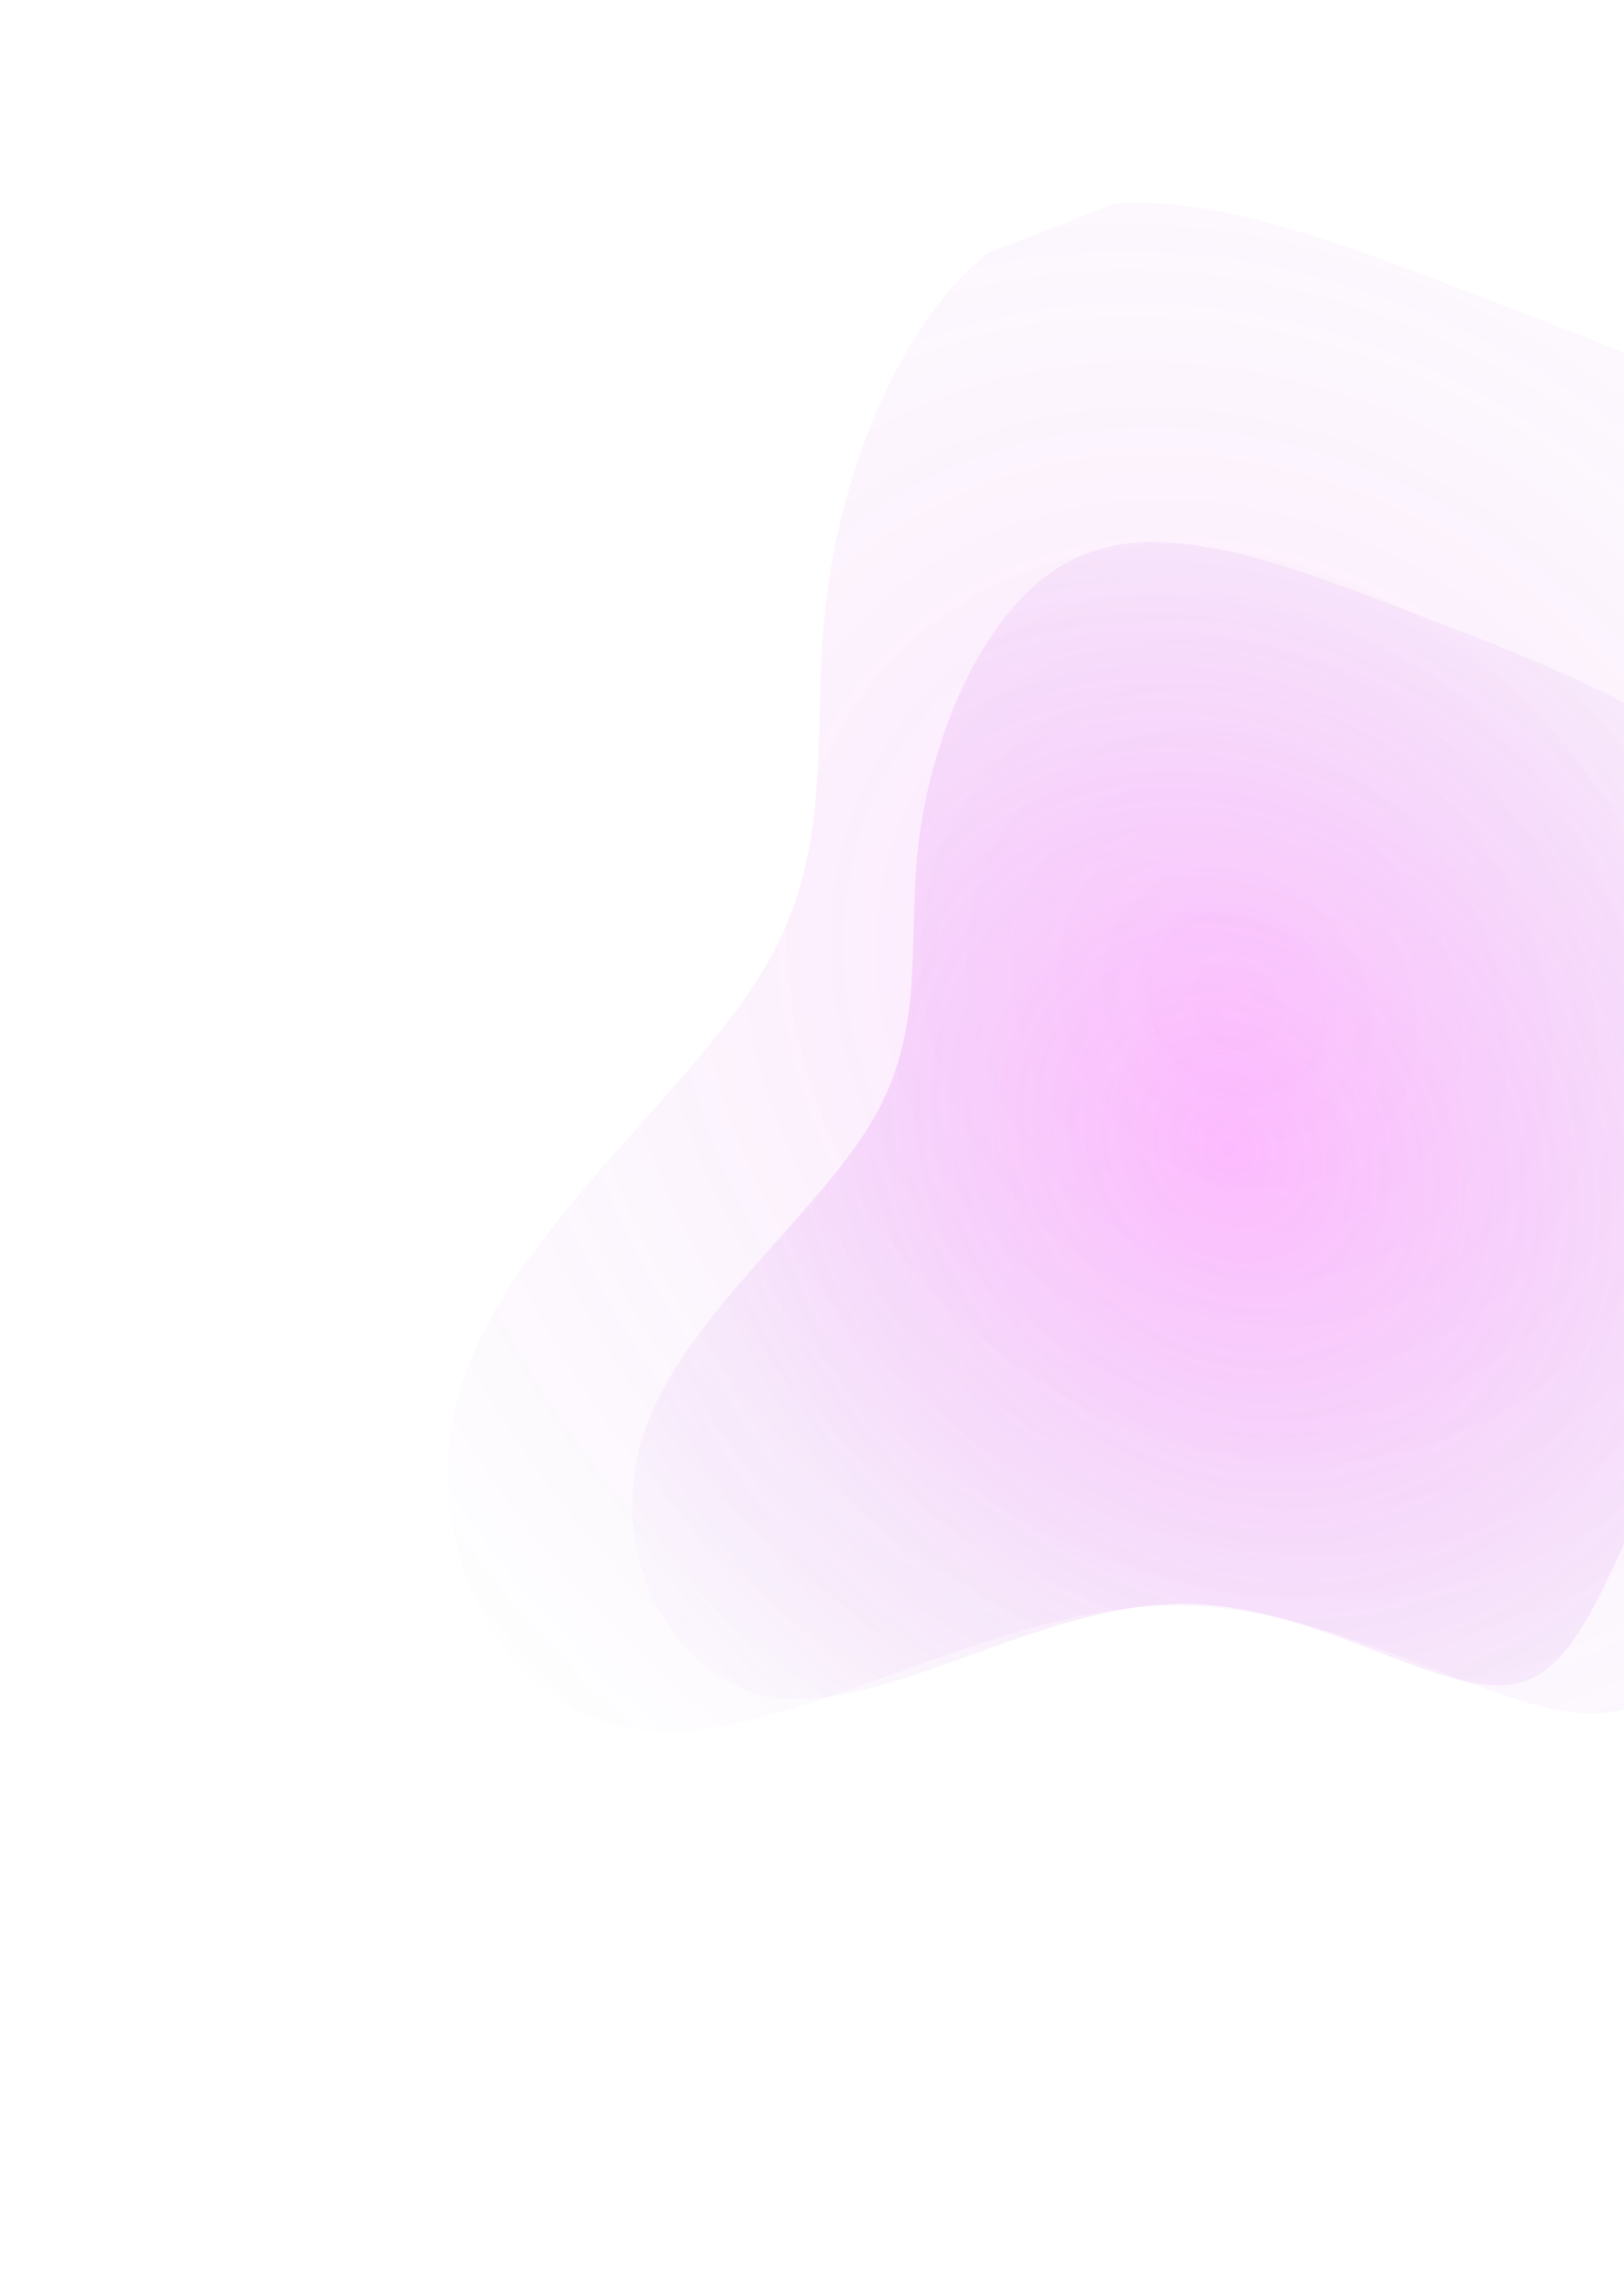 <svg xmlns="http://www.w3.org/2000/svg" width="775" height="1085" viewBox="0 0 775 1085" fill="none">
<g clip-path="url(#clip0_122_294)">
<path d="M416.212 534.658C443.328 488.717 431.748 446.662 439.226 395.666C446.703 344.67 472.646 284.475 514.327 265.686C556.008 246.896 612.67 268.828 669.165 290.335C725.66 311.843 781.396 332.666 832.095 370.668C882.794 408.671 928.788 464.702 919.61 516.365C910.432 568.027 846.249 615.746 808.97 672.046C771.434 728.939 760.211 794.154 724.367 802.809C688.522 811.463 628.056 763.557 561.904 764.963C495.586 765.943 423.416 815.811 372.07 809.942C320.724 804.073 289.443 741.785 306.365 686.106C323.713 630.26 389.097 580.6 416.212 534.658Z" fill="url(#paint0_radial_122_294)" fill-opacity="0.2"/>
<path d="M364.968 461.478C400.797 400.773 385.497 345.203 395.377 277.819C405.258 210.435 439.537 130.895 494.613 106.067C549.689 81.239 624.56 110.22 699.21 138.639C773.861 167.057 847.509 194.573 914.501 244.788C981.492 295.003 1042.27 369.041 1030.14 437.306C1018.01 505.57 933.203 568.624 883.945 643.018C834.345 718.193 819.516 804.367 772.152 815.803C724.789 827.239 644.89 763.936 557.48 765.794C469.85 767.09 374.487 832.983 306.64 825.228C238.793 817.474 197.459 735.167 219.82 661.595C242.742 587.803 329.139 522.183 364.968 461.478Z" fill="url(#paint1_radial_122_294)" fill-opacity="0.2"/>
</g>
<defs>
<radialGradient id="paint0_radial_122_294" cx="0" cy="0" r="1" gradientUnits="userSpaceOnUse" gradientTransform="translate(586.02 547.429) rotate(141.299) scale(386.287 447.385)">
<stop stop-color="#FB00FF"/>
<stop offset="1" stop-color="#903FC6" stop-opacity="0"/>
</radialGradient>
<radialGradient id="paint1_radial_122_294" cx="0" cy="0" r="1" gradientUnits="userSpaceOnUse" gradientTransform="translate(589.346 478.353) rotate(141.299) scale(510.426 591.159)">
<stop stop-color="#FB00FF" stop-opacity="0.5"/>
<stop offset="1" stop-color="#903FC6" stop-opacity="0"/>
</radialGradient>
<clipPath id="clip0_122_294">
<rect width="837.013" height="837.013" fill="white" transform="translate(305.45 1084.74) rotate(-111.403)"/>
</clipPath>
</defs>
</svg>